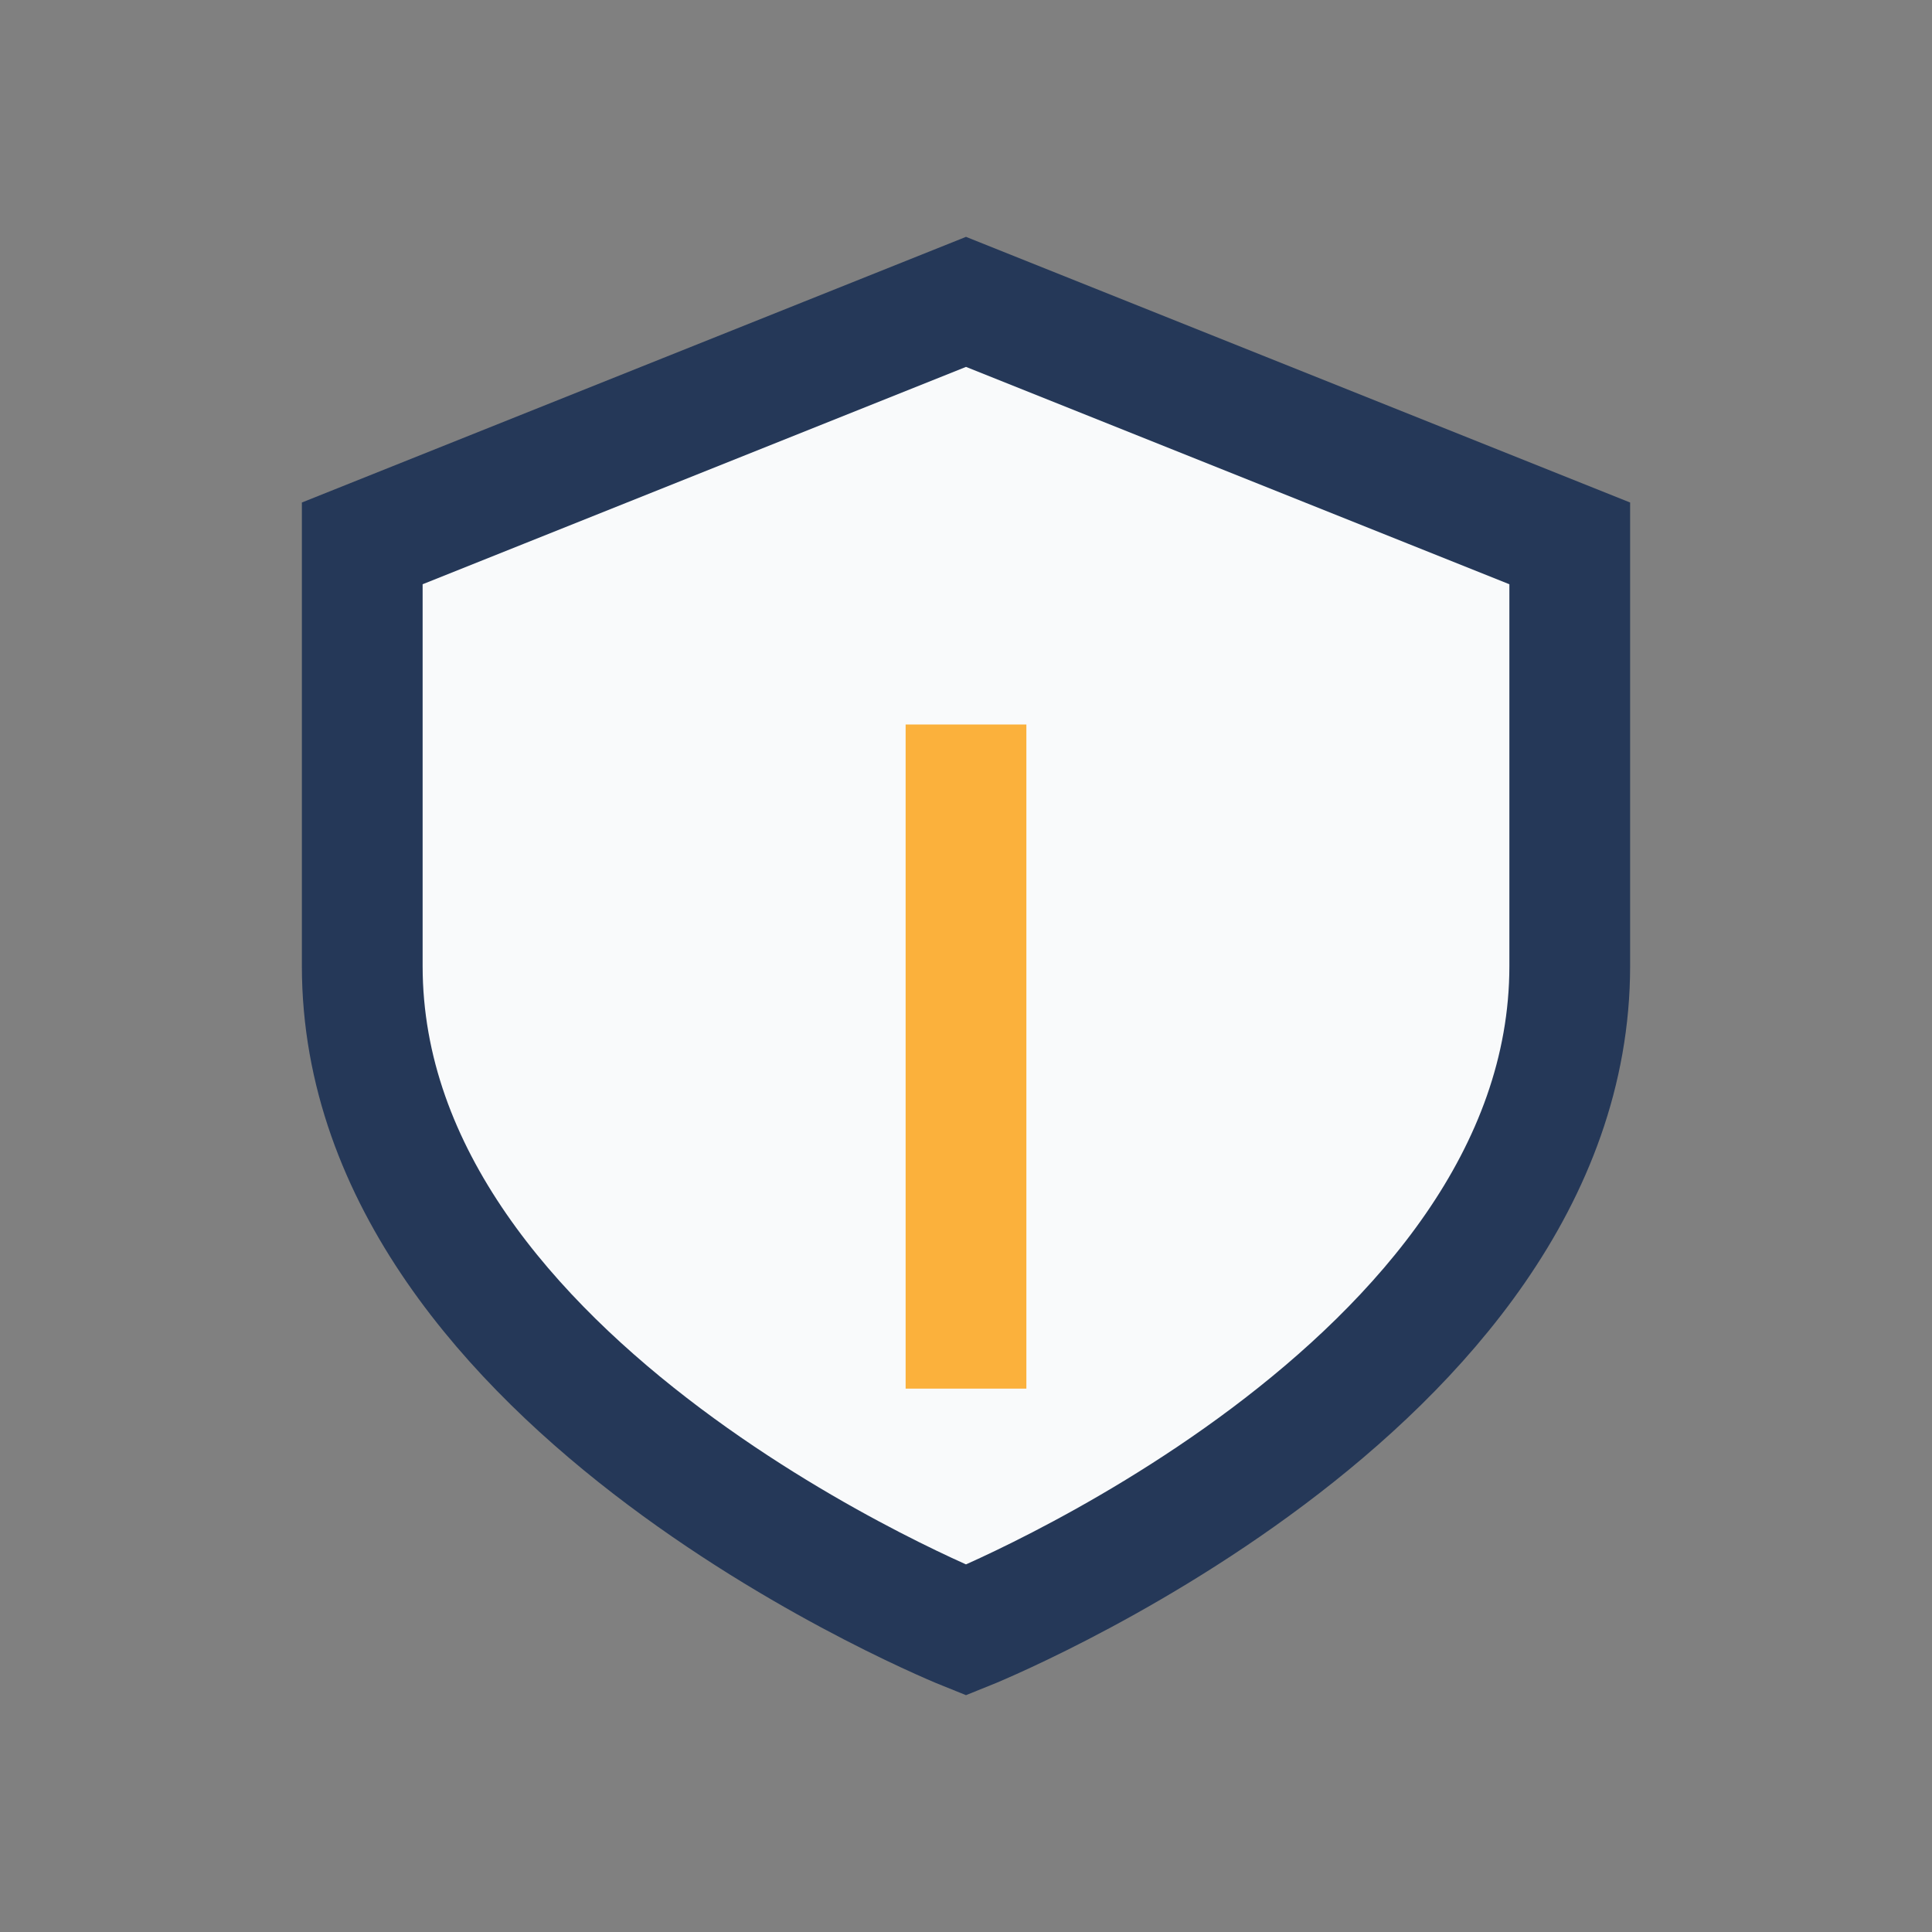 <?xml version="1.0" encoding="UTF-8"?>
<svg xmlns="http://www.w3.org/2000/svg" width="32" height="32" viewBox="0 0 32 32"><rect x="0" y="0" width="32" height="32" fill="#808080" stroke="none"/><path d="M16 5l10 4v7c0 7-10 11-10 11s-10-4-10-11V9z" fill="#F9FAFB" stroke="#253858" stroke-width="2"/><path d="M16 23V12" stroke="#FBB13C" stroke-width="2"/></svg>